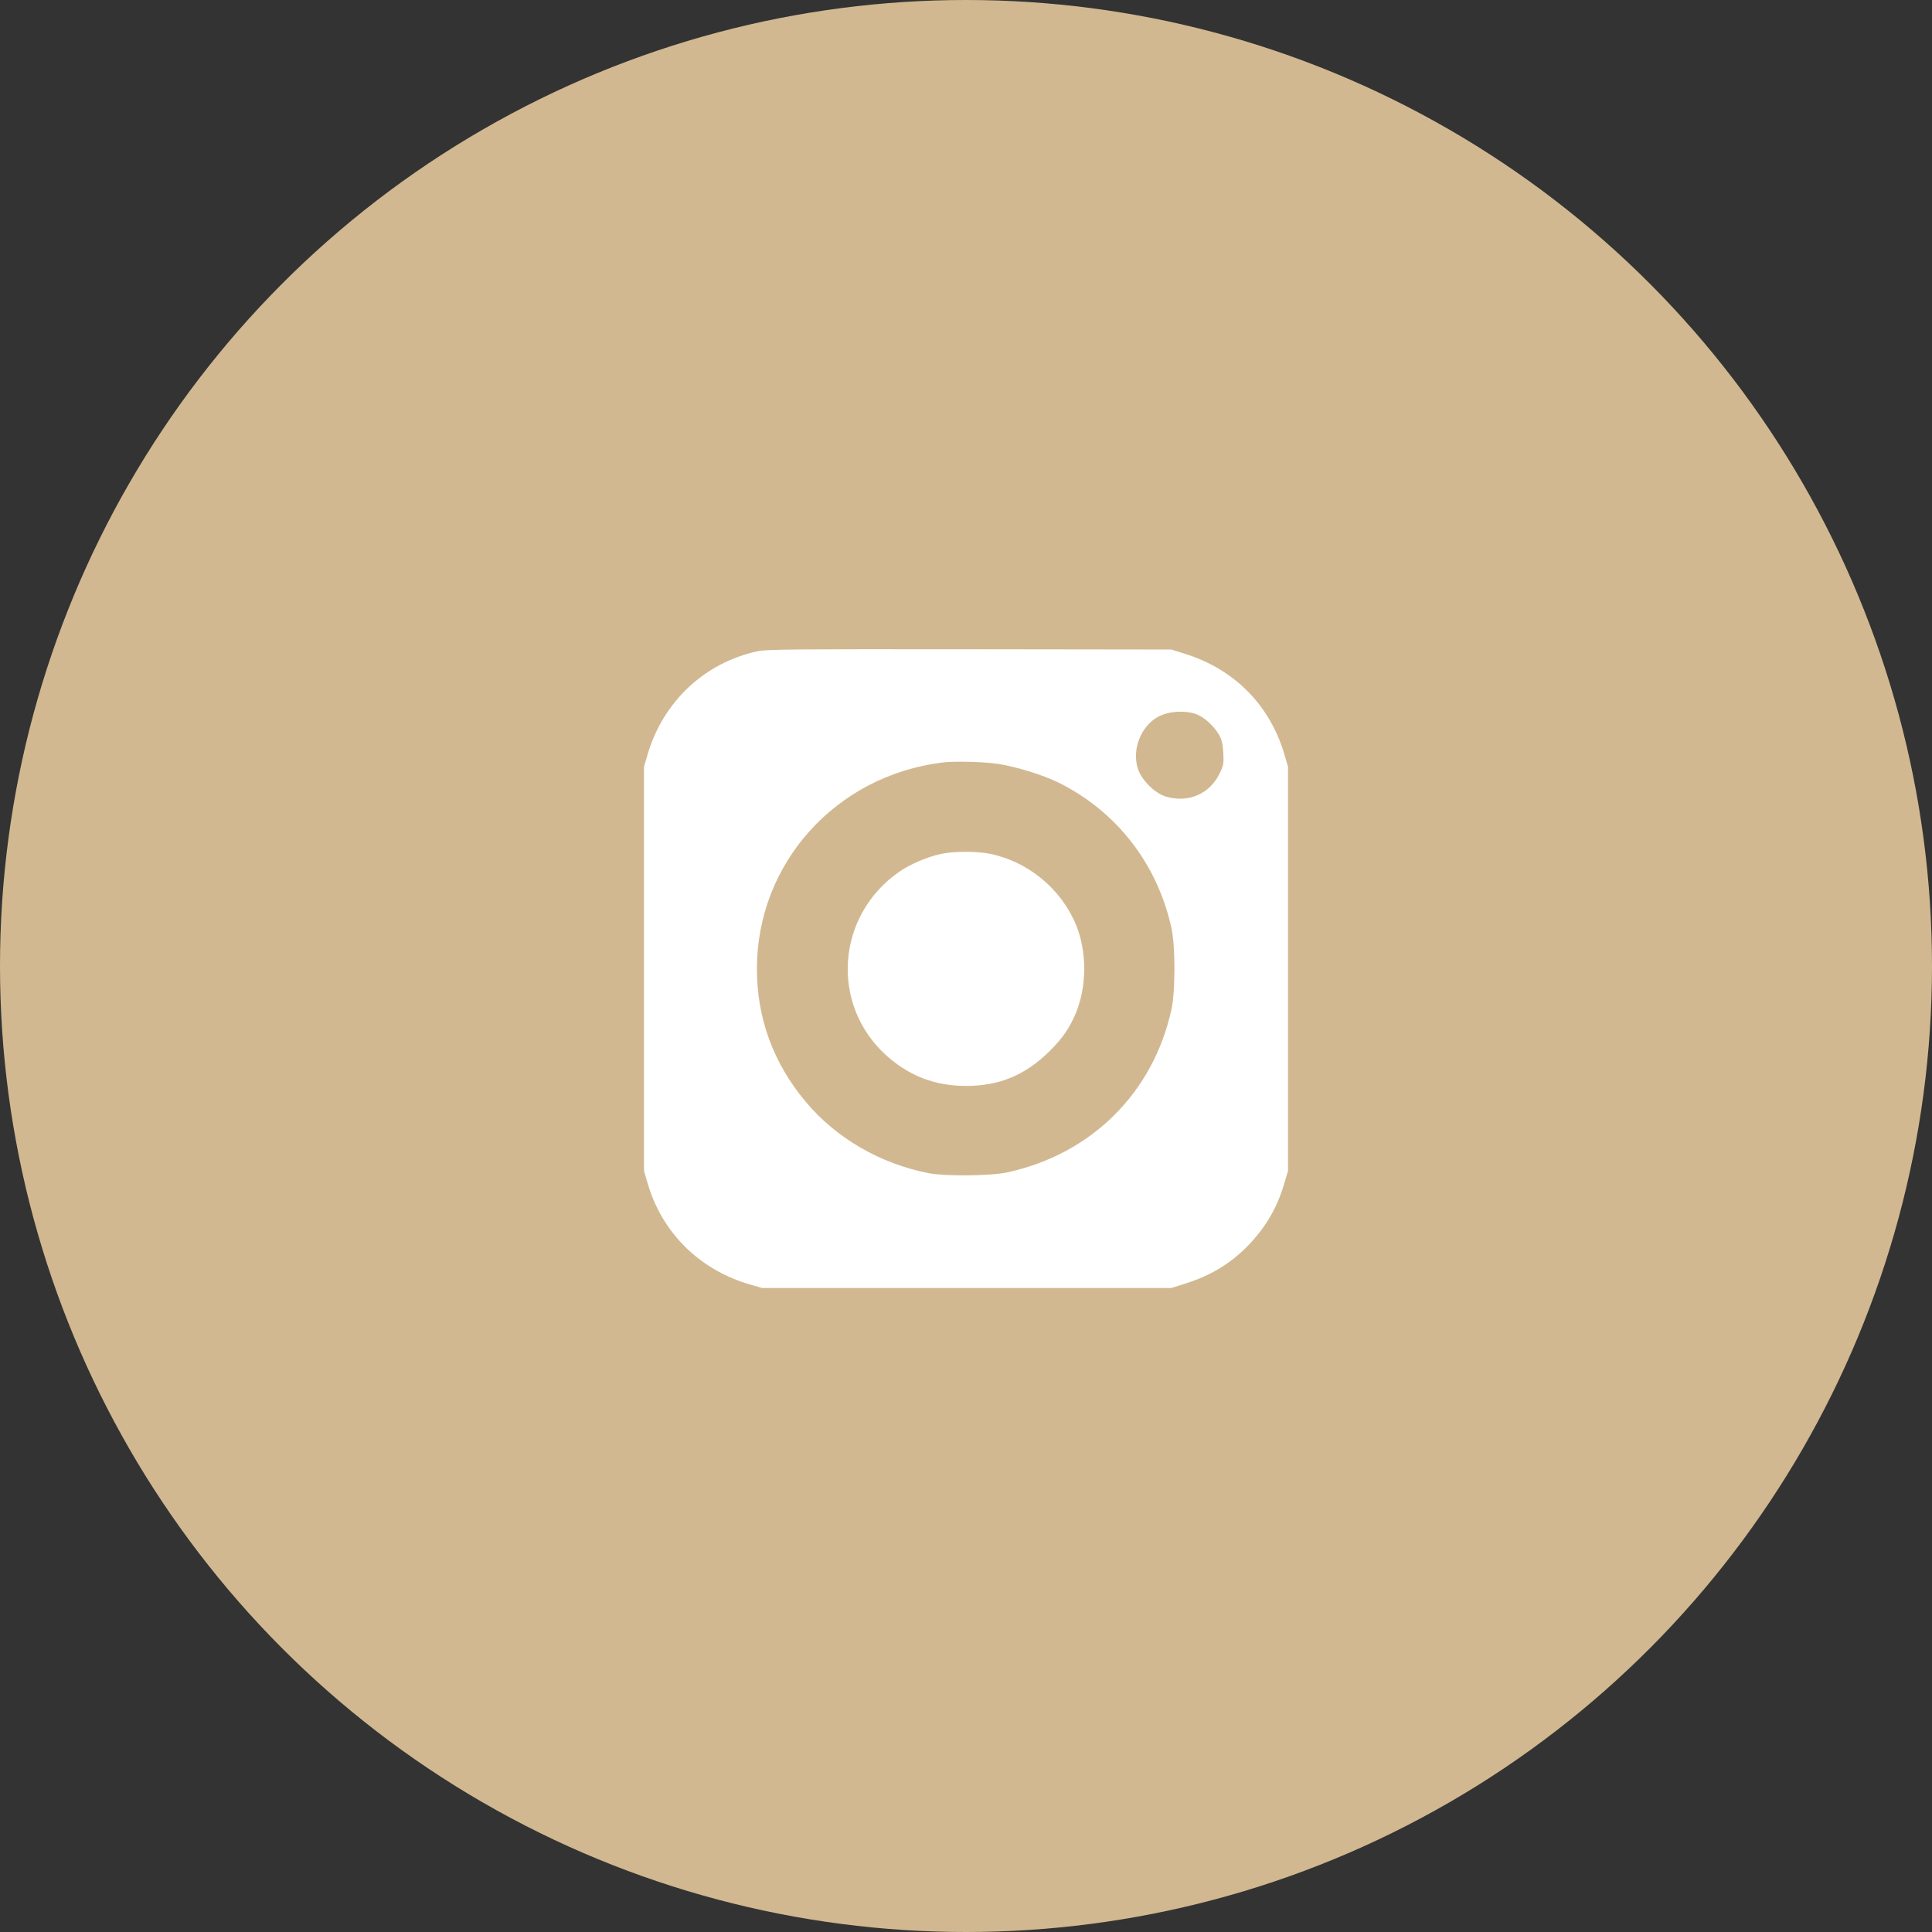 <?xml version="1.0" encoding="UTF-8"?> <svg xmlns="http://www.w3.org/2000/svg" width="36" height="36" viewBox="0 0 36 36" fill="none"><rect x="0" y="0" width="36" height="36" fill="#333333" stroke="none"/><circle cx="18" cy="18" r="18" fill="#D1B890"></circle><path d="M14.12 12.134C13.129 12.347 12.353 13.075 12.065 14.065L12 14.287V18.052V21.817L12.065 22.041C12.333 22.97 13.036 23.664 13.979 23.936L14.202 24H18.014H21.826L22.074 23.922C22.554 23.773 22.933 23.544 23.263 23.202C23.593 22.858 23.799 22.502 23.935 22.038L24 21.817V18.052V14.287L23.935 14.065C23.667 13.142 23 12.467 22.074 12.181L21.826 12.103L18.071 12.098C14.841 12.095 14.287 12.098 14.12 12.134ZM22.345 13.332C22.481 13.402 22.625 13.542 22.707 13.679C22.766 13.777 22.783 13.853 22.794 14.023C22.806 14.231 22.8 14.259 22.718 14.427C22.532 14.799 22.139 14.964 21.727 14.844C21.521 14.782 21.278 14.544 21.205 14.331C21.075 13.94 21.289 13.461 21.657 13.321C21.871 13.237 22.168 13.242 22.345 13.332ZM18.59 14.233C18.918 14.281 19.446 14.443 19.725 14.583C20.809 15.121 21.566 16.098 21.829 17.296C21.902 17.632 21.902 18.471 21.829 18.807C21.487 20.367 20.332 21.509 18.762 21.847C18.46 21.912 17.61 21.92 17.308 21.861C16.402 21.685 15.577 21.206 15.01 20.526C14.409 19.807 14.104 18.973 14.104 18.052C14.104 16.087 15.572 14.454 17.562 14.208C17.783 14.18 18.319 14.194 18.59 14.233Z" fill="white"></path><path d="M17.528 15.913C17.283 15.966 16.964 16.1 16.766 16.237C15.583 17.049 15.462 18.712 16.512 19.664C16.938 20.047 17.421 20.235 18 20.235C18.624 20.235 19.104 20.033 19.553 19.591C19.804 19.342 19.934 19.151 20.053 18.863C20.253 18.367 20.253 17.735 20.053 17.239C19.776 16.568 19.166 16.058 18.452 15.91C18.206 15.859 17.766 15.859 17.528 15.913Z" fill="white"></path></svg> 